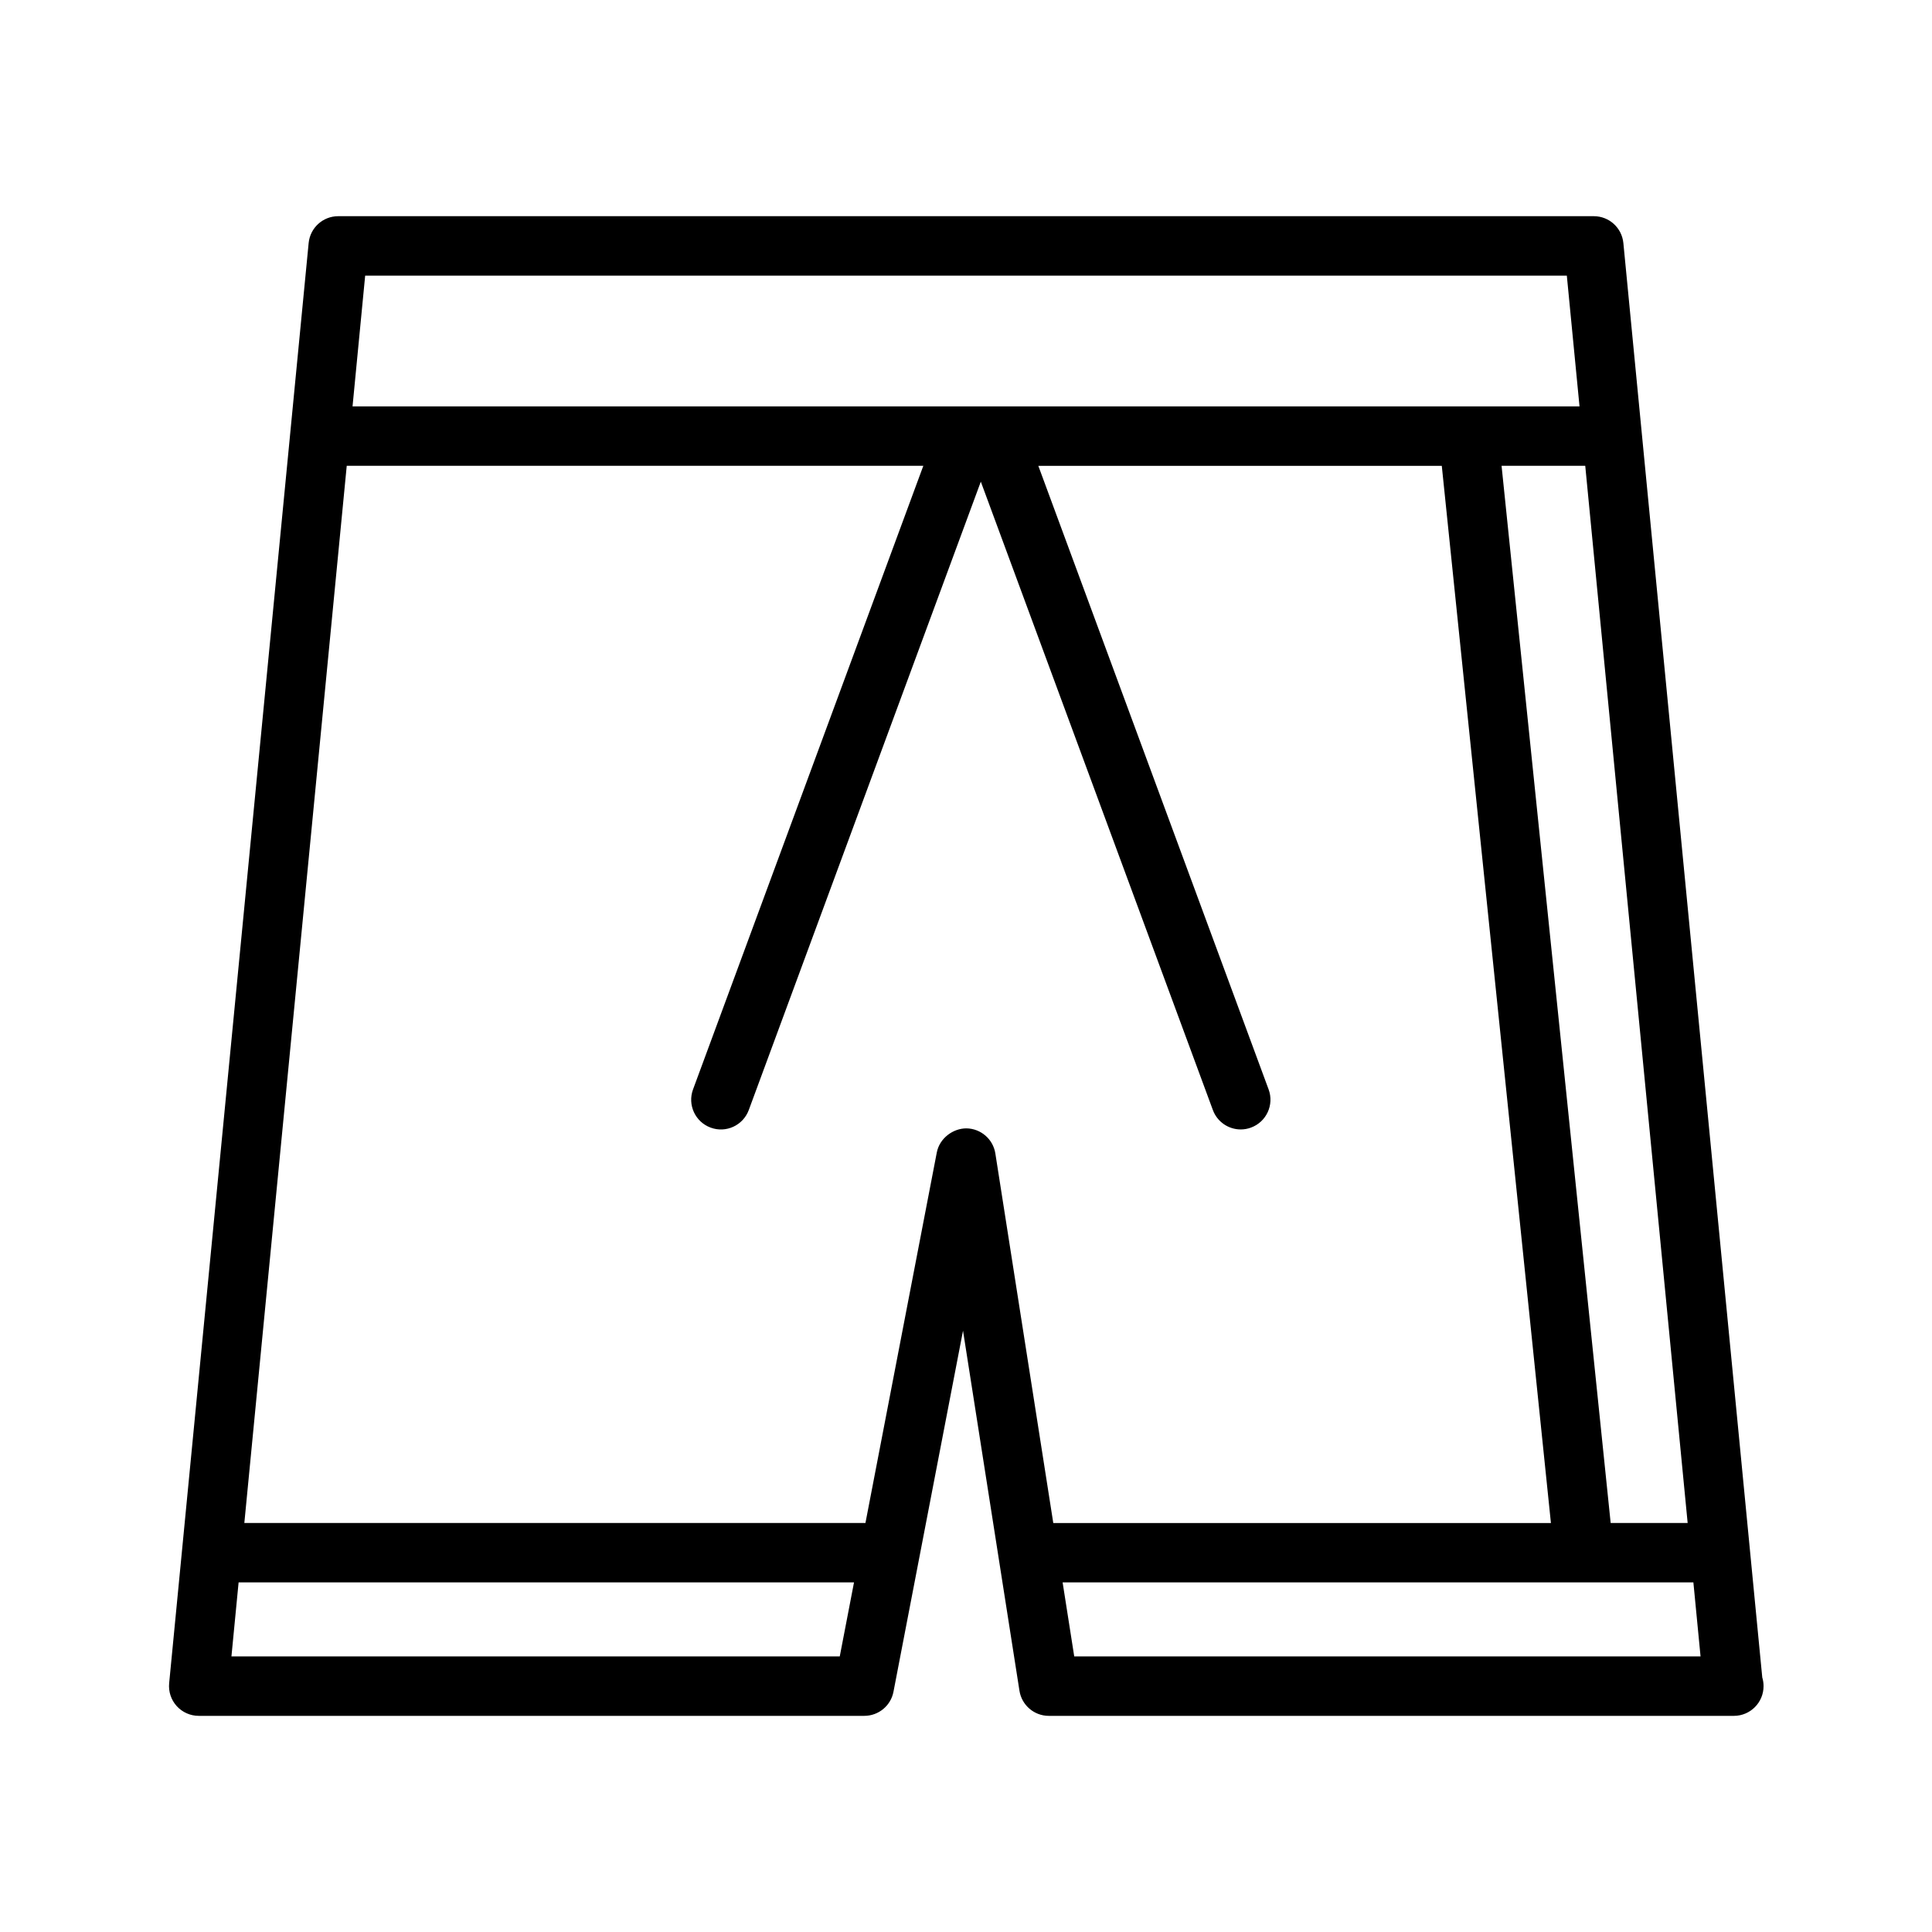 <?xml version="1.0" encoding="UTF-8"?>
<!-- Uploaded to: ICON Repo, www.svgrepo.com, Generator: ICON Repo Mixer Tools -->
<svg fill="#000000" width="800px" height="800px" version="1.1" viewBox="144 144 512 512" xmlns="http://www.w3.org/2000/svg">
 <path d="m574.21 208.41c-0.395-4.039-3.777-7.117-7.832-7.117h-332.75c-4.055 0-7.438 3.078-7.832 7.117l-36.969 381.67c-0.211 2.203 0.512 4.41 2.008 6.055 1.488 1.637 3.606 2.582 5.824 2.582h176.39c3.769 0 7.023-2.676 7.731-6.383l18.43-95.684 14.957 95.418c0.605 3.832 3.906 6.652 7.777 6.652h181.39c0.062 0.008 0.117 0 0.156 0 4.352 0 7.871-3.527 7.871-7.871 0-0.805-0.117-1.582-0.34-2.305zm17.035 339.19h-20.402l-28.914-280.16h22.176zm-350.47-330.56h318.45l3.363 34.652-154.71 0.004h-170.45zm125.77 365.93h-161.21l1.898-19.617h163.09zm41.234-133.29c-0.59-3.777-3.816-6.582-7.644-6.652-3.566-0.016-7.148 2.621-7.871 6.383l-18.91 98.195h-164.6l27.137-280.16h152.8l-61.031 165.27c-1.504 4.078 0.582 8.605 4.66 10.109 4.078 1.52 8.613-0.574 10.117-4.66l61.492-166.52 61.496 166.52c1.172 3.18 4.188 5.148 7.383 5.148 0.906 0 1.828-0.156 2.731-0.496 4.078-1.504 6.164-6.031 4.66-10.109l-61.027-165.25h106.92l28.922 280.16h-131.88zm20.906 133.29-3.078-19.617h167.16l1.898 19.617z"/>
</svg>